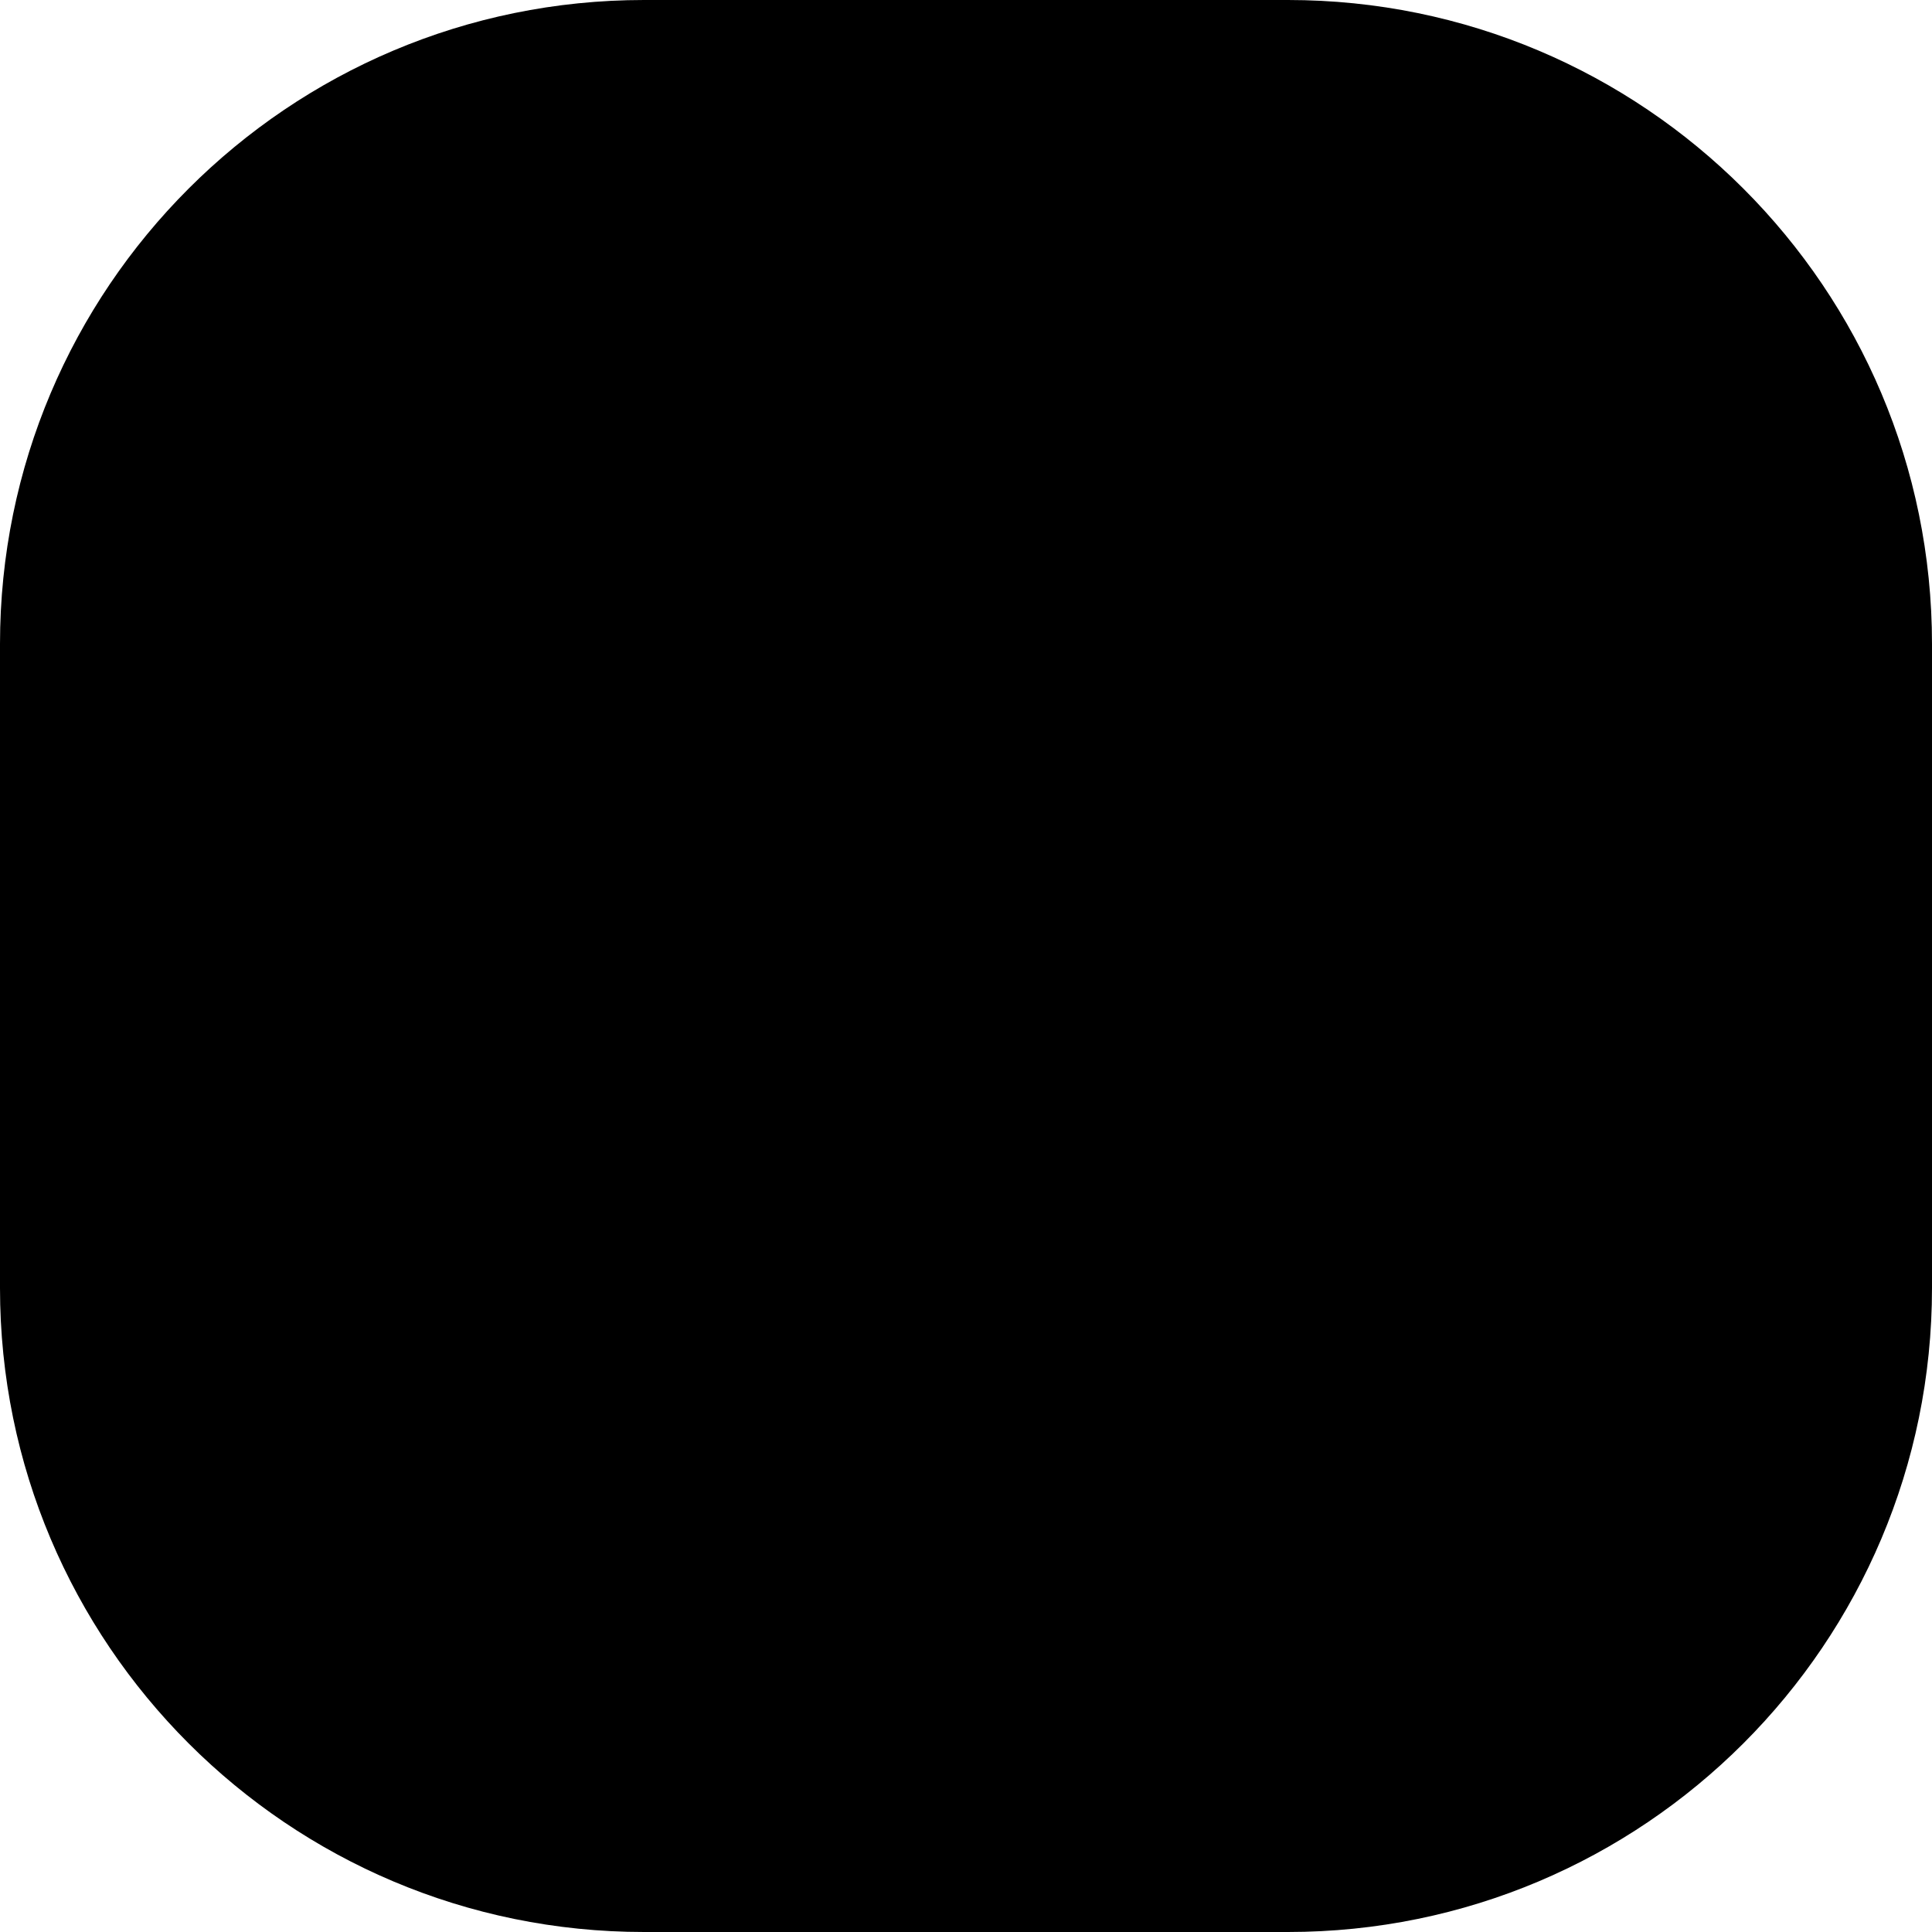 <?xml version="1.0" encoding="UTF-8"?>
<svg xmlns="http://www.w3.org/2000/svg" width="48" height="48" viewBox="0 0 48 48" fill="none">
  <path d="M0 16C0 7.163 7.163 0 16 0H32C40.837 0 48 7.163 48 16V32C48 40.837 40.837 48 32 48H16C7.163 48 0 40.837 0 32V16Z" fill="#E8F5F9" style="fill:#E8F5F9;fill:color(display-p3 0.91 0.961 0.977);fill-opacity:1;"></path>
  <path d="M16.997 28.097C15.791 26.984 14.872 25.596 14.316 24.052C13.761 22.508 13.585 20.853 13.805 19.227C14.022 17.578 14.635 16.007 15.593 14.647C16.55 13.287 17.823 12.18 19.303 11.42C20.782 10.66 22.423 10.27 24.086 10.284C25.749 10.297 27.384 10.714 28.851 11.498C30.318 12.282 31.572 13.41 32.508 14.785C33.443 16.16 34.031 17.742 34.221 19.394C34.411 21.046 34.197 22.72 33.599 24.271C33 25.823 32.035 27.206 30.784 28.303C29.979 28.995 29.354 29.872 28.962 30.859H25.148V22.649C25.814 22.413 26.391 21.978 26.8 21.402C27.209 20.826 27.43 20.137 27.433 19.431C27.433 19.128 27.313 18.837 27.099 18.622C26.884 18.408 26.593 18.288 26.29 18.288C25.987 18.288 25.697 18.408 25.482 18.622C25.268 18.837 25.148 19.128 25.148 19.431C25.148 19.734 25.027 20.024 24.813 20.239C24.599 20.453 24.308 20.573 24.005 20.573C23.702 20.573 23.411 20.453 23.197 20.239C22.982 20.024 22.862 19.734 22.862 19.431C22.862 19.128 22.741 18.837 22.527 18.622C22.313 18.408 22.022 18.288 21.719 18.288C21.416 18.288 21.125 18.408 20.911 18.622C20.697 18.837 20.576 19.128 20.576 19.431C20.579 20.137 20.8 20.826 21.209 21.402C21.619 21.978 22.196 22.413 22.862 22.649V30.859H18.934C18.497 29.808 17.836 28.866 16.997 28.097ZM19.433 33.145V33.499C19.434 34.617 19.879 35.689 20.67 36.48C21.46 37.27 22.532 37.715 23.65 37.716H24.359C25.477 37.715 26.549 37.27 27.34 36.48C28.13 35.689 28.575 34.617 28.576 33.499V33.145H19.433Z" fill="#1A9BBF" style="fill:#1A9BBF;fill:color(display-p3 0.102 0.608 0.749);fill-opacity:1;"></path>
</svg>
